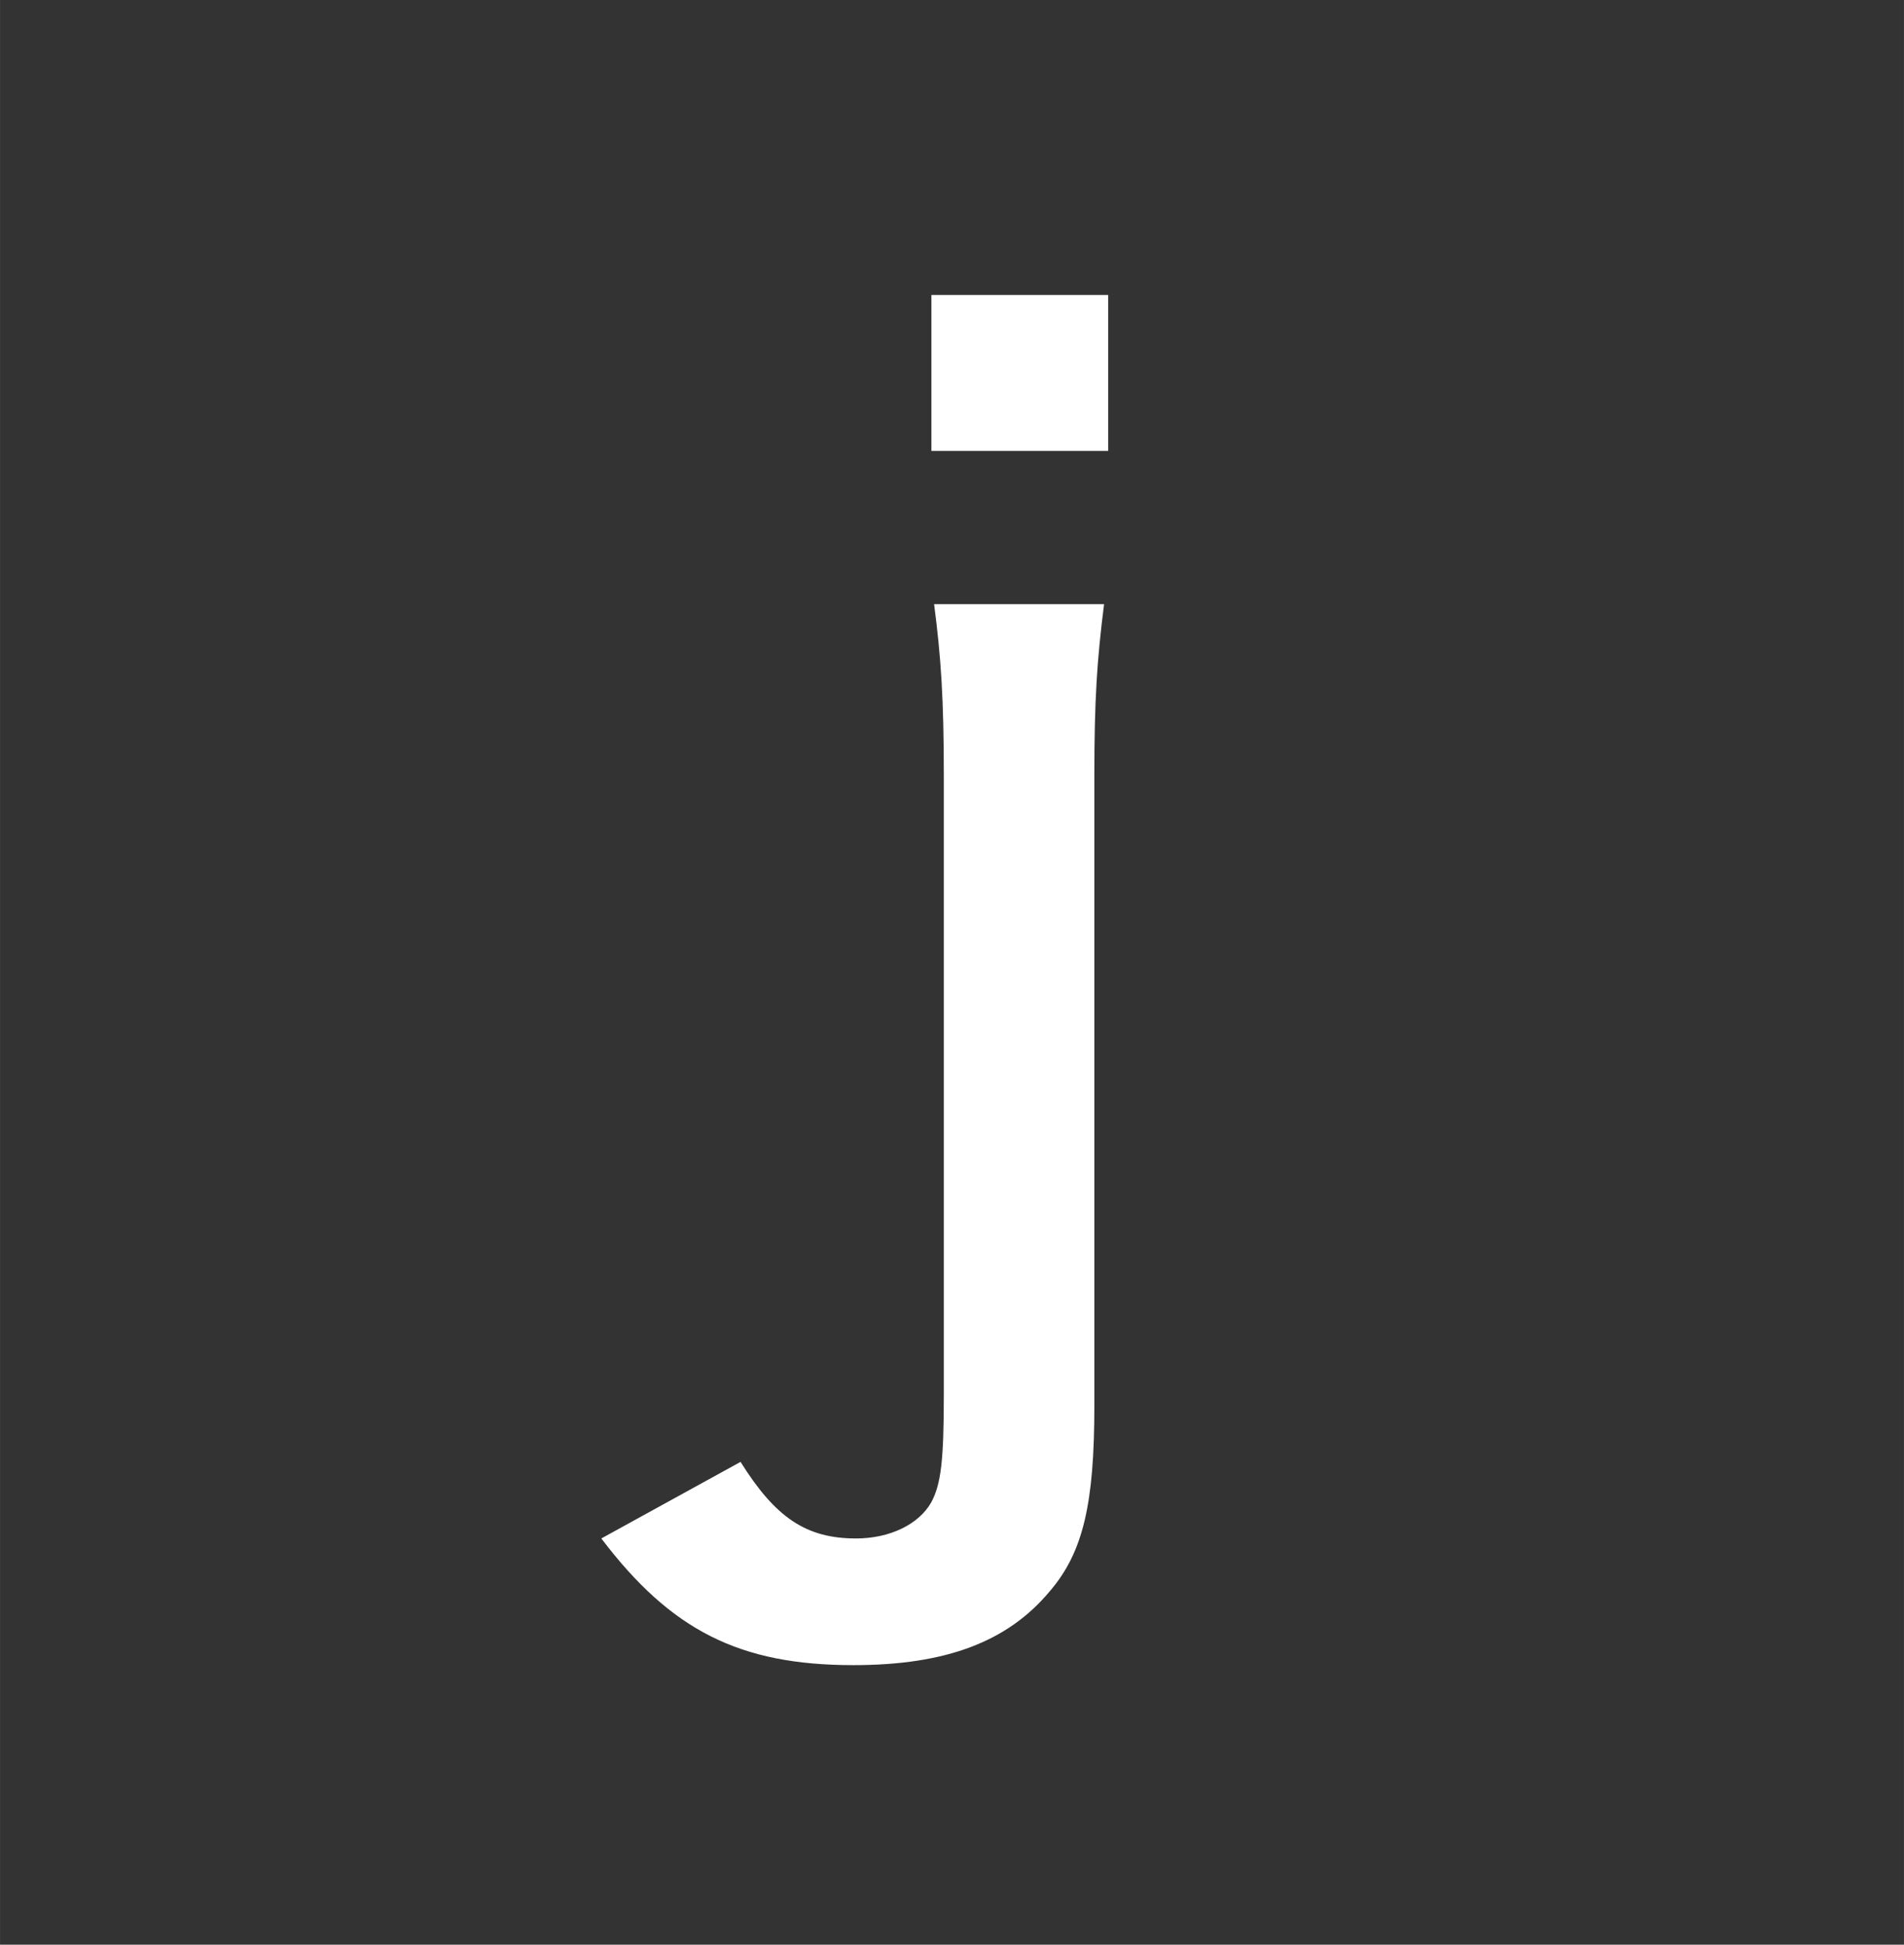 <?xml version="1.0" encoding="UTF-8"?><svg id="b" xmlns="http://www.w3.org/2000/svg" width="7.184mm" height="7.338mm" xmlns:xlink="http://www.w3.org/1999/xlink" viewBox="0 0 20.363 20.8"><rect x="0" y="0" width="20.363" height="20.8" fill="#333333" stroke="none"/><defs><style>.e{fill:none;}.f{fill:#fff;}.g{clip-path:url(#d);}</style><clipPath id="d"><rect class="e" width="20.363" height="20.362" rx="2.745" ry="2.745"/></clipPath></defs><g id="c"><g class="g"><path class="f" d="M11.808,6.461c-.075.596-.104,1.013-.104,1.832v6.746c0,1.043-.119,1.564-.477,1.981-.447.536-1.103.79-2.1.79-1.221,0-1.951-.373-2.696-1.355l1.489-.819c.373.596.7.819,1.236.819.357,0,.67-.149.804-.387.104-.194.134-.447.134-1.147v-6.627c0-.819-.03-1.266-.104-1.832h1.817ZM11.852,3.155v1.668h-1.891v-1.668h1.891Z"/></g></g></svg>